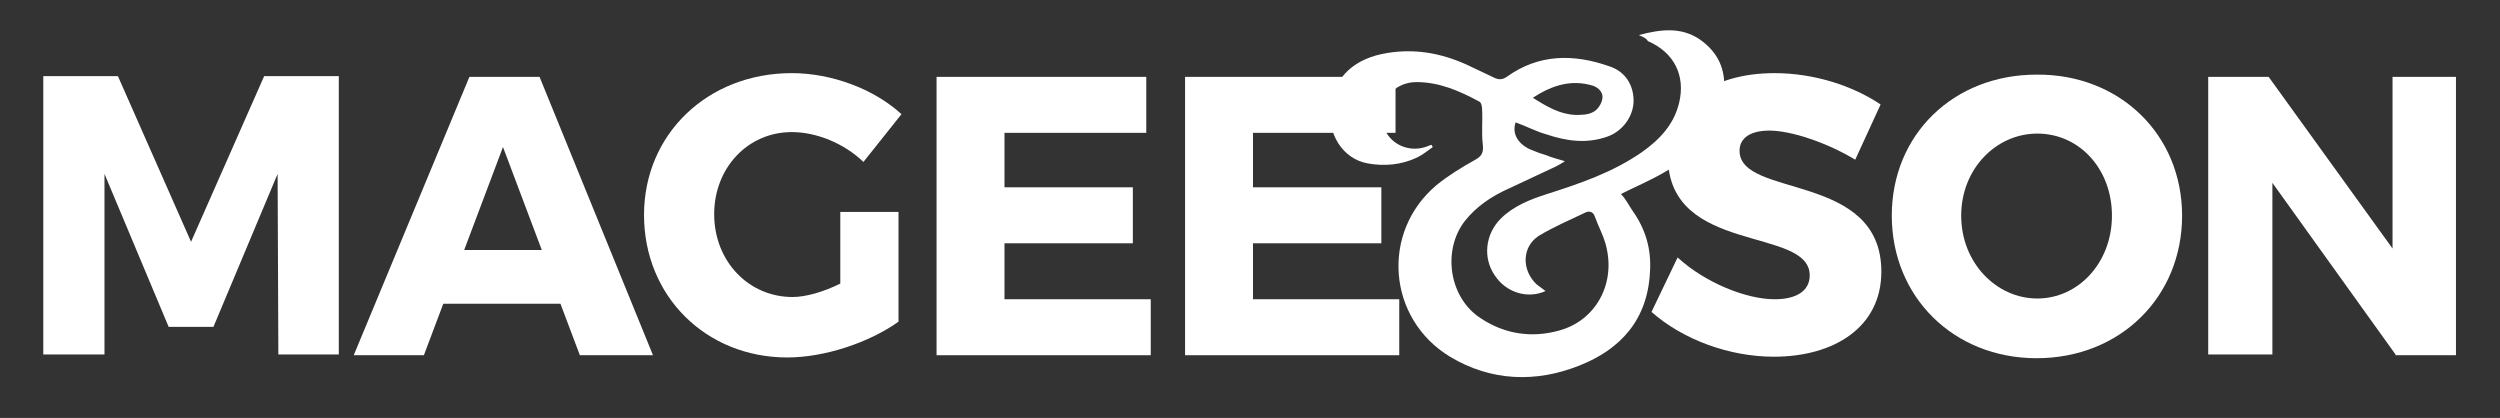 <?xml version="1.0" encoding="utf-8"?>
<!-- Generator: Adobe Illustrator 21.1.0, SVG Export Plug-In . SVG Version: 6.00 Build 0)  -->
<svg version="1.1" id="Layer_1" xmlns="http://www.w3.org/2000/svg" xmlns:xlink="http://www.w3.org/1999/xlink" x="0px" y="0px"
	 viewBox="0 0 335 56" style="enable-background:new 0 0 335 56;" xml:space="preserve">
<rect x="0" y="0" width="335" height="56" fill="#333333" stroke="none"/>
<style type="text/css">
	.st0{fill:#FFFFFF;}
</style>
<path class="st0" d="M219.6,4.7c3-0.8,5.7-1.1,8.2,0.6c2.4,1.7,3.5,4,3.2,7c-0.6,5.2-3.8,8.4-8,10.8c-1.9,1.1-3.8,1.9-5.8,2.9
	c0.7,0.7,1.1,1.6,1.6,2.3c1.7,2.4,2.5,5.1,2.3,8.1c-0.3,6.4-3.9,10.4-9.5,12.6c-5.8,2.3-11.8,2.1-17.3-1.2c-8.4-5.1-9.3-16.7-1.8-23
	c1.6-1.3,3.4-2.4,5.2-3.4c0.9-0.5,1.1-1,1-2c-0.2-1.6,0-3.2-0.1-4.8c0-0.3-0.1-0.9-0.4-1c-2.6-1.4-5.3-2.6-8.4-2.6
	c-3.1,0-5.2,2.7-4.5,5.6c0.6,2.5,3.2,3.9,5.7,3.1c0.3-0.1,0.5-0.2,0.8-0.3c0.1,0.1,0.1,0.2,0.2,0.3c-0.7,0.5-1.3,1-2.1,1.4
	c-2.1,1-4.4,1.2-6.6,0.8c-3.4-0.6-5.5-4-5-7.7c0.5-3.9,3.2-6.4,7.6-7.1c3.7-0.6,7.1,0,10.5,1.5c1.3,0.6,2.5,1.2,3.8,1.8
	c0.6,0.3,1.1,0.3,1.7-0.1c4.3-3.1,9-3.1,13.8-1.4c2.1,0.7,3.2,2.5,3.2,4.6c0,2.1-1.5,4.1-3.5,4.8c-2.8,1-5.5,0.6-8.2-0.3
	c-1.4-0.4-2.7-1.1-4.1-1.6c-0.5,1.4,0.2,2.8,1.9,3.6c0.7,0.3,1.5,0.6,2.2,0.8c0.7,0.3,1.5,0.5,2.5,0.8c-0.6,0.4-1,0.6-1.4,0.8
	c-2.1,1-4.1,1.9-6.2,2.9c-2.2,1-4.2,2.3-5.8,4.3c-3.1,4-2.1,10.4,2.2,13.1c3.2,2.1,6.8,2.6,10.4,1.6c4.8-1.3,7.5-6,6.4-11
	c-0.3-1.5-1.1-2.9-1.6-4.3c-0.2-0.6-0.7-0.8-1.3-0.5c-2.1,1-4.2,1.9-6.2,3.1c-2.3,1.5-2.3,4.6-0.3,6.5c0.4,0.3,0.8,0.6,1.2,0.9
	c-2.4,1.1-5.3,0.2-6.8-2.1c-1.6-2.3-1.3-5.5,0.8-7.6c1.7-1.7,4-2.6,6.2-3.3c4.4-1.4,8.8-2.9,12.7-5.6c2.4-1.7,4.3-3.7,5-6.6
	c0.9-3.7-0.7-6.8-4.2-8.3C220.7,5.2,220.3,5,219.6,4.7z M205.4,13.1c1.9,1.2,3.6,2.2,5.7,2.3c0.8,0,1.7,0,2.4-0.4
	c0.6-0.3,1.1-1.1,1.2-1.7c0.2-0.8-0.4-1.5-1.2-1.8C210.6,10.6,208,11.4,205.4,13.1z"/>
<g>
	<g>
		<path class="st0" d="M37.3,47.5l-0.1-24.2l-8.6,20.5h-6L14,23.3v24.2H5.8V10.2h10l9.8,22.2l9.8-22.2h10v37.3H37.3z"/>
		<path class="st0" d="M59.4,40.7l-2.6,6.9h-9.4l15.5-37.3h9.4l15.2,37.3h-9.8l-2.6-6.9H59.4z M67.4,19.7l-5.2,13.8h10.4L67.4,19.7z
			"/>
		<path class="st0" d="M120.4,28.6v14.5c-3.9,2.8-9.9,4.8-14.9,4.8c-10.9,0-19.2-8.2-19.2-19.1c0-10.8,8.5-19,19.8-19
			c5.3,0,11,2.1,14.7,5.5l-5.1,6.4c-2.6-2.5-6.3-4-9.6-4c-5.9,0-10.4,4.8-10.4,11c0,6.3,4.6,11.1,10.5,11.1c1.8,0,4.2-0.7,6.4-1.8
			v-9.6H120.4z"/>
		<path class="st0" d="M134.6,17.7v7.4h17.2v7.5h-17.2v7.5h19.6v7.5h-28.7V10.3h28.1v7.5H134.6z"/>
		<path class="st0" d="M167.9,17.7v7.4h17.2v7.5h-17.2v7.5h19.6v7.5h-28.7V10.3H187v7.5H167.9z"/>
		<path class="st0" d="M252,14l-3.4,7.4c-3.8-2.3-8.6-3.9-11.5-3.9c-2.4,0-4,0.9-4,2.7c0,6.4,19,2.8,19,16.2
			c0,7.5-6.4,11.4-14.4,11.4c-6,0-12.2-2.3-16.4-6l3.5-7.3c3.7,3.4,9.2,5.6,13,5.6c2.9,0,4.7-1.1,4.7-3.2c0-6.6-19-2.7-19-15.9
			c0-6.9,5.7-11.2,14.3-11.2C243.1,9.8,248.3,11.5,252,14z"/>
		<path class="st0" d="M292.4,28.9c0,10.9-8.3,19.1-19.5,19.1c-11.1,0-19.4-8.2-19.4-19.1c0-10.9,8.3-18.9,19.4-18.9
			C284,9.9,292.4,18,292.4,28.9z M262.8,28.9c0,6.3,4.7,11.1,10.2,11.1c5.5,0,10-4.8,10-11.1c0-6.3-4.4-11-10-11
			C267.5,17.9,262.8,22.6,262.8,28.9z"/>
		<path class="st0" d="M321,47.5l-16.5-23v23h-8.6V10.3h8.1l16.6,23v-23h8.5v37.3H321z"/>
	</g>
</g>
</svg>
